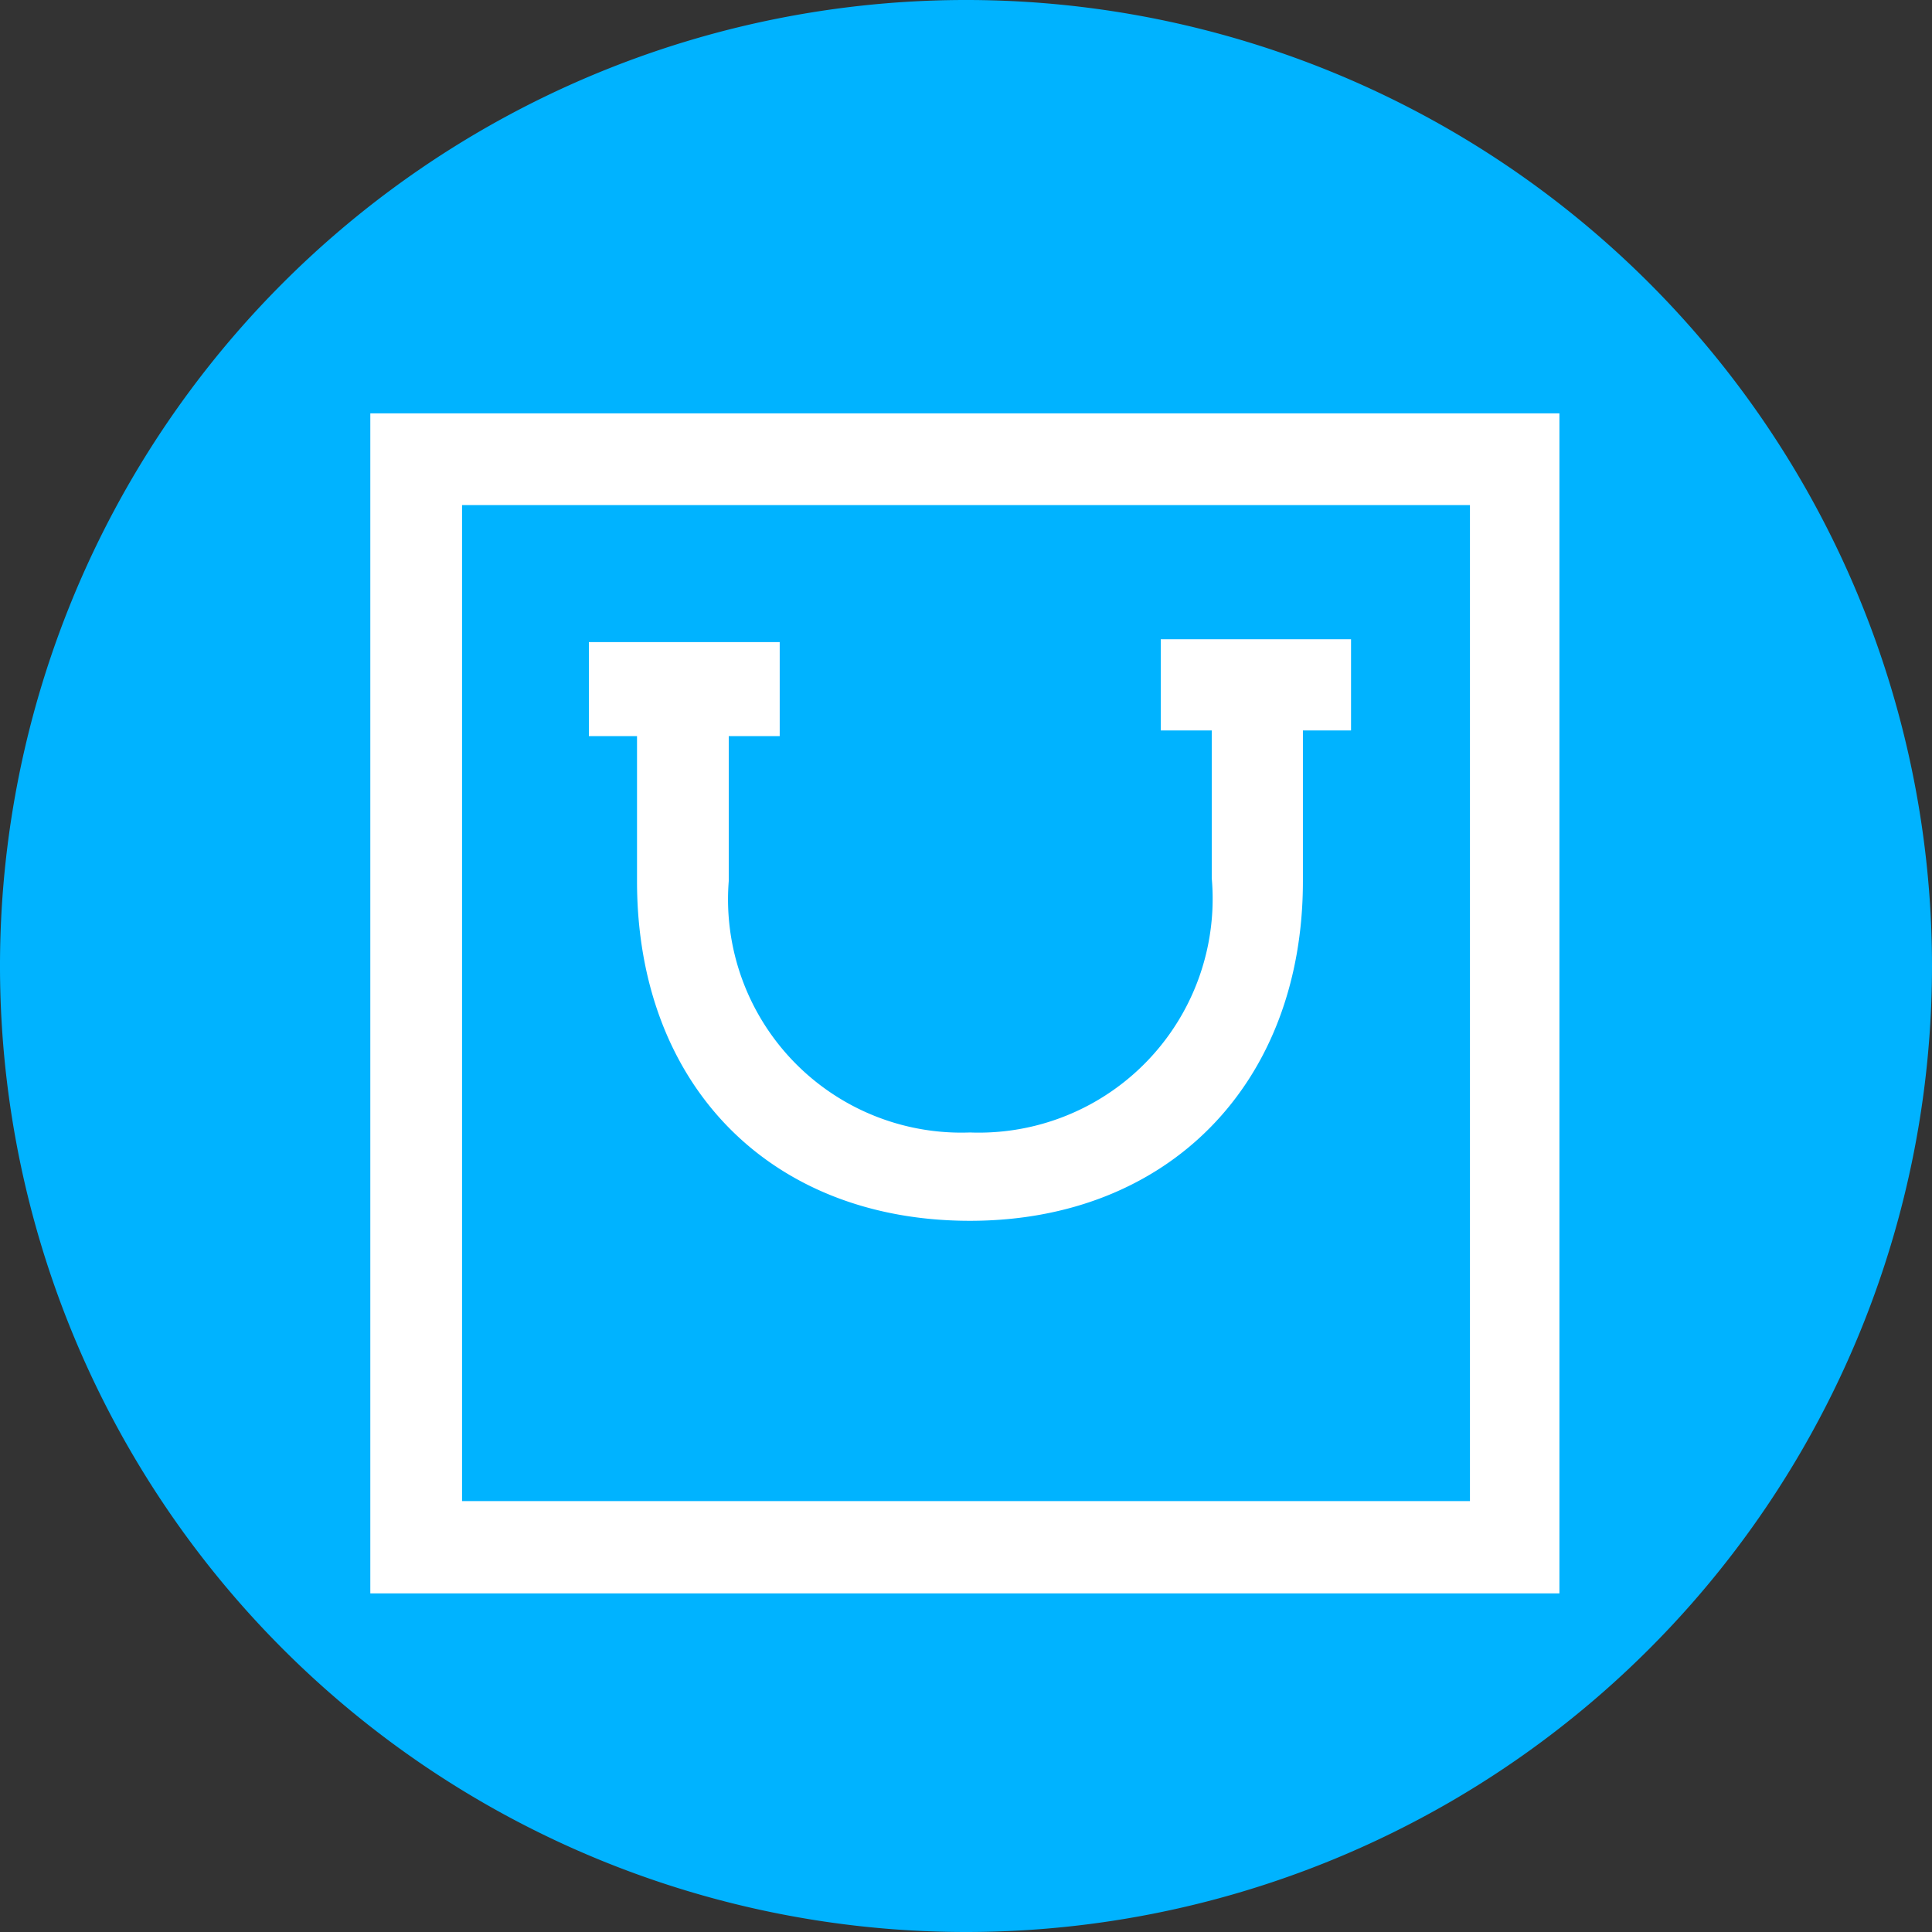 <svg id="Capa_1" data-name="Capa 1" xmlns="http://www.w3.org/2000/svg" viewBox="0 0 34.12 34.12"><rect x="0" y="0" width="34.12" height="34.12" fill="#333333" stroke="none"/><defs><style>.cls-1{fill:#00b3ff;}.cls-2{fill:#fff;}</style></defs><path class="cls-1" d="M17.1,34.12A17.06,17.06,0,1,1,34.16,17.06h0A17.06,17.06,0,0,1,17.1,34.12Z" transform="translate(-0.04 0)"/><path class="cls-2" d="M6.58,7.3V28.14h21V7.3ZM8.2,26.51V8.92H26V26.51Z" transform="translate(-0.04 0)"/><path class="cls-2" d="M20.54,12.9h.9v2.61A4.13,4.13,0,0,1,17.17,20a4.12,4.12,0,0,1-4.26-4.44V13h.9V11.34H10.44V13h.85v2.56c0,3.62,2.37,6,5.88,6s5.88-2.43,5.88-6V12.9h.85V11.29H20.54Z" transform="translate(-0.04 0)"/></svg>